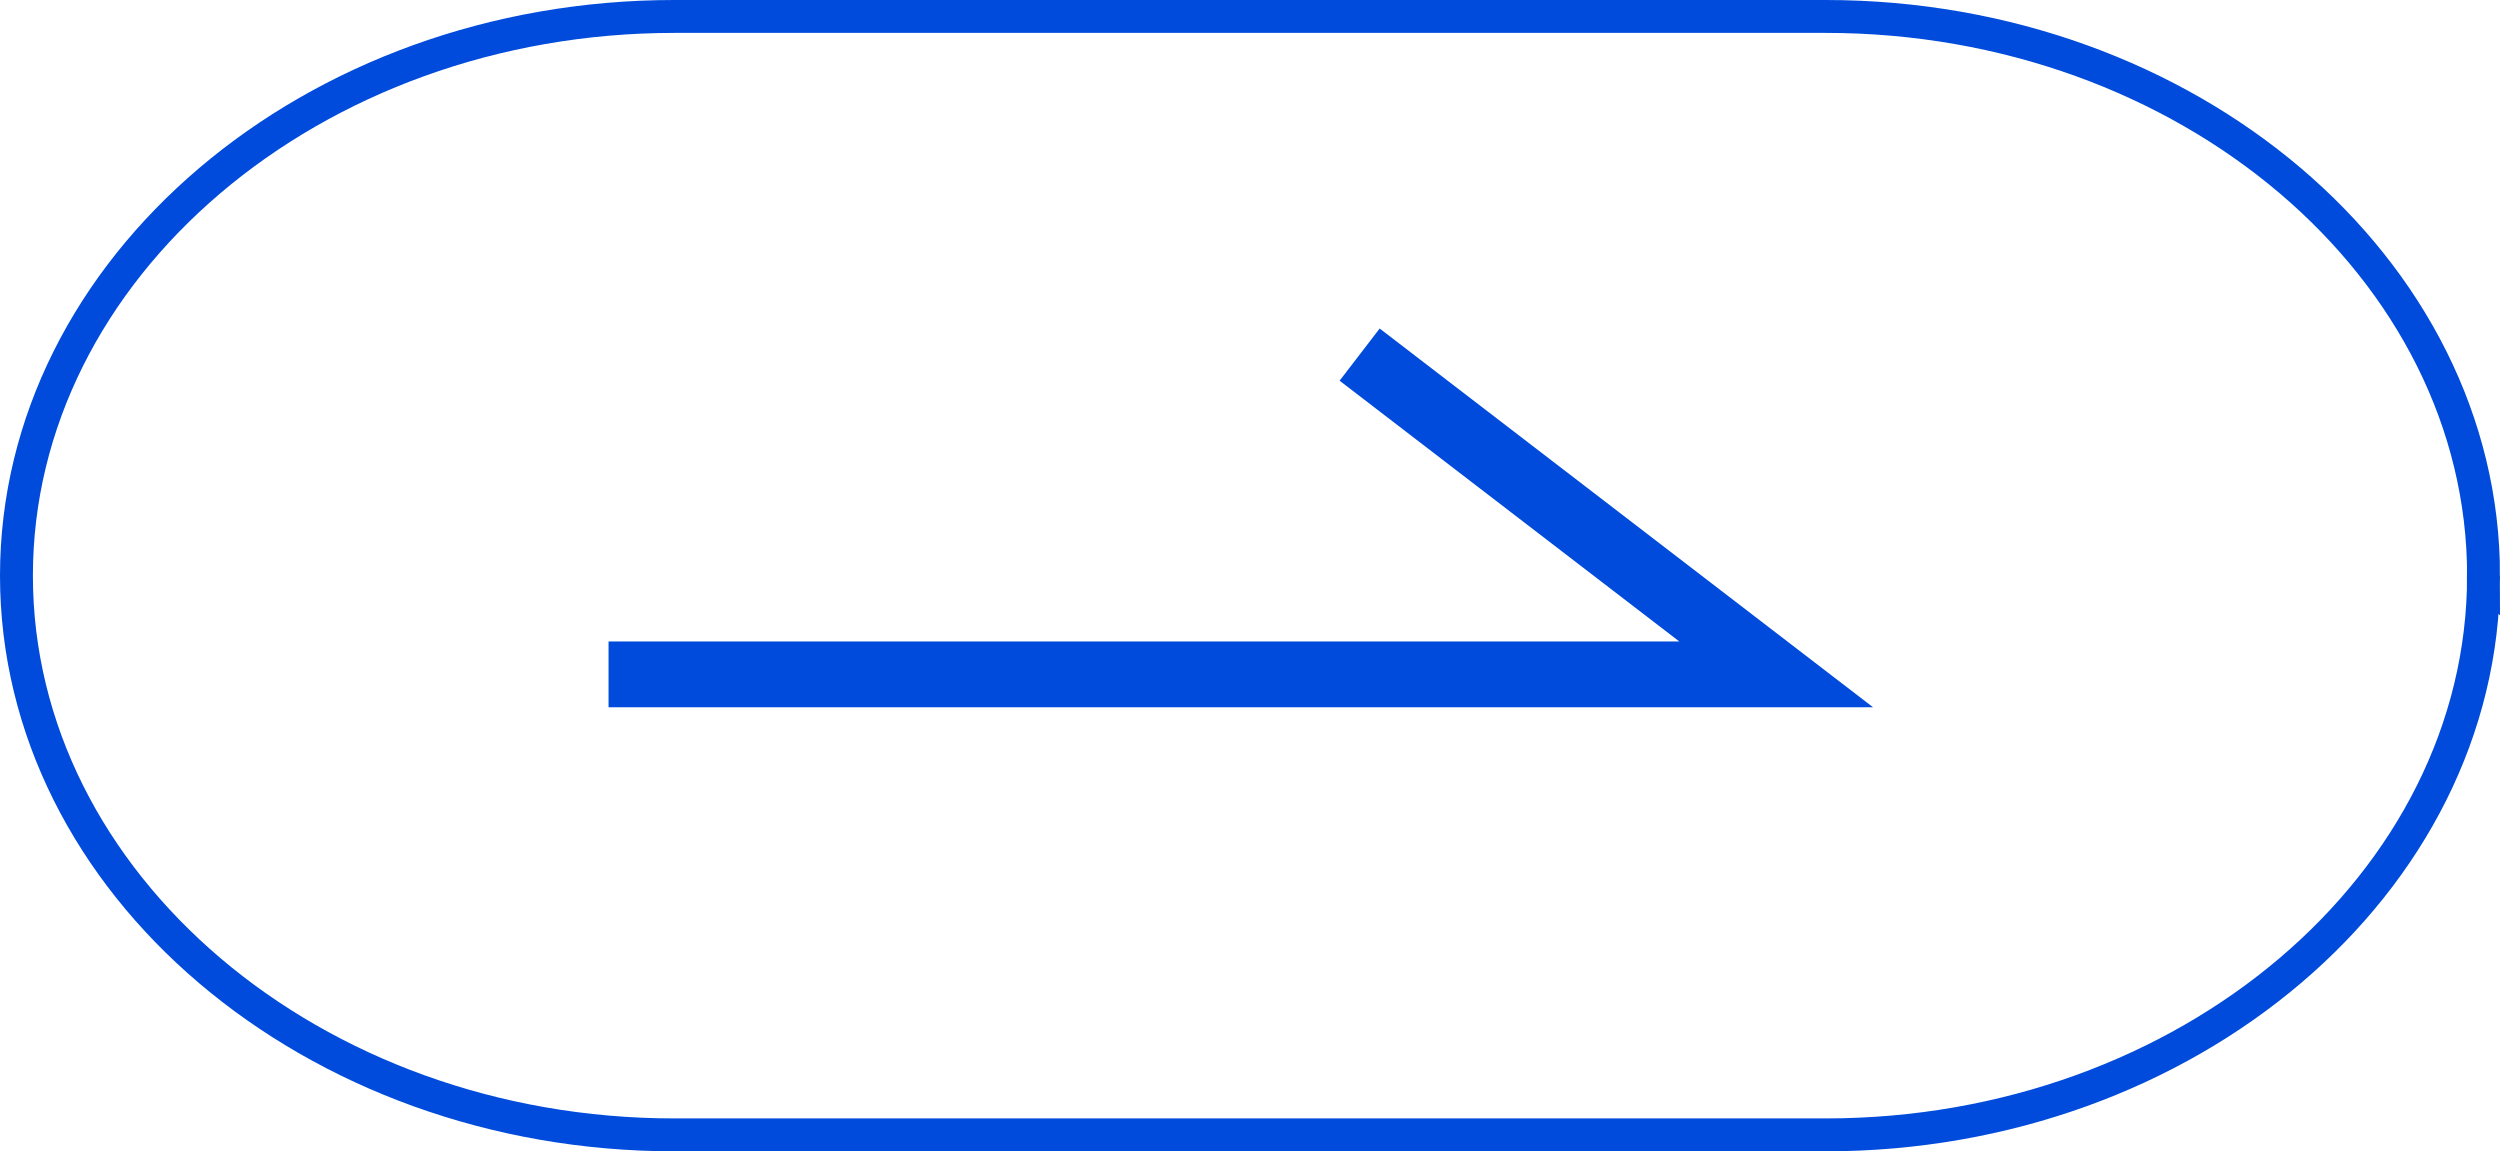 <?xml version="1.0" encoding="UTF-8"?>
<svg id="_レイヤー_2" data-name="レイヤー_2" xmlns="http://www.w3.org/2000/svg" viewBox="0 0 76 35">
  <defs>
    <style>
      .cls-1 {
        stroke-width: 2px;
      }

      .cls-1, .cls-2 {
        fill: none;
        stroke: #004bdc;
        stroke-miterlimit: 10;
      }
    </style>
  </defs>
  <g id="_レイヤー_1-2" data-name="レイヤー_1">
    <g>
      <path class="cls-2" d="M75.5,17.5c0,9.35-9,17-20,17H20.5C9.5,34.5.5,26.85.5,17.5S9.5.5,20.5.5h35c11,0,20,7.65,20,17Z"/>
      <polyline class="cls-1" points="18.5 20.5 53.995 20.5 41.333 10.78"/>
    </g>
  </g>
</svg>